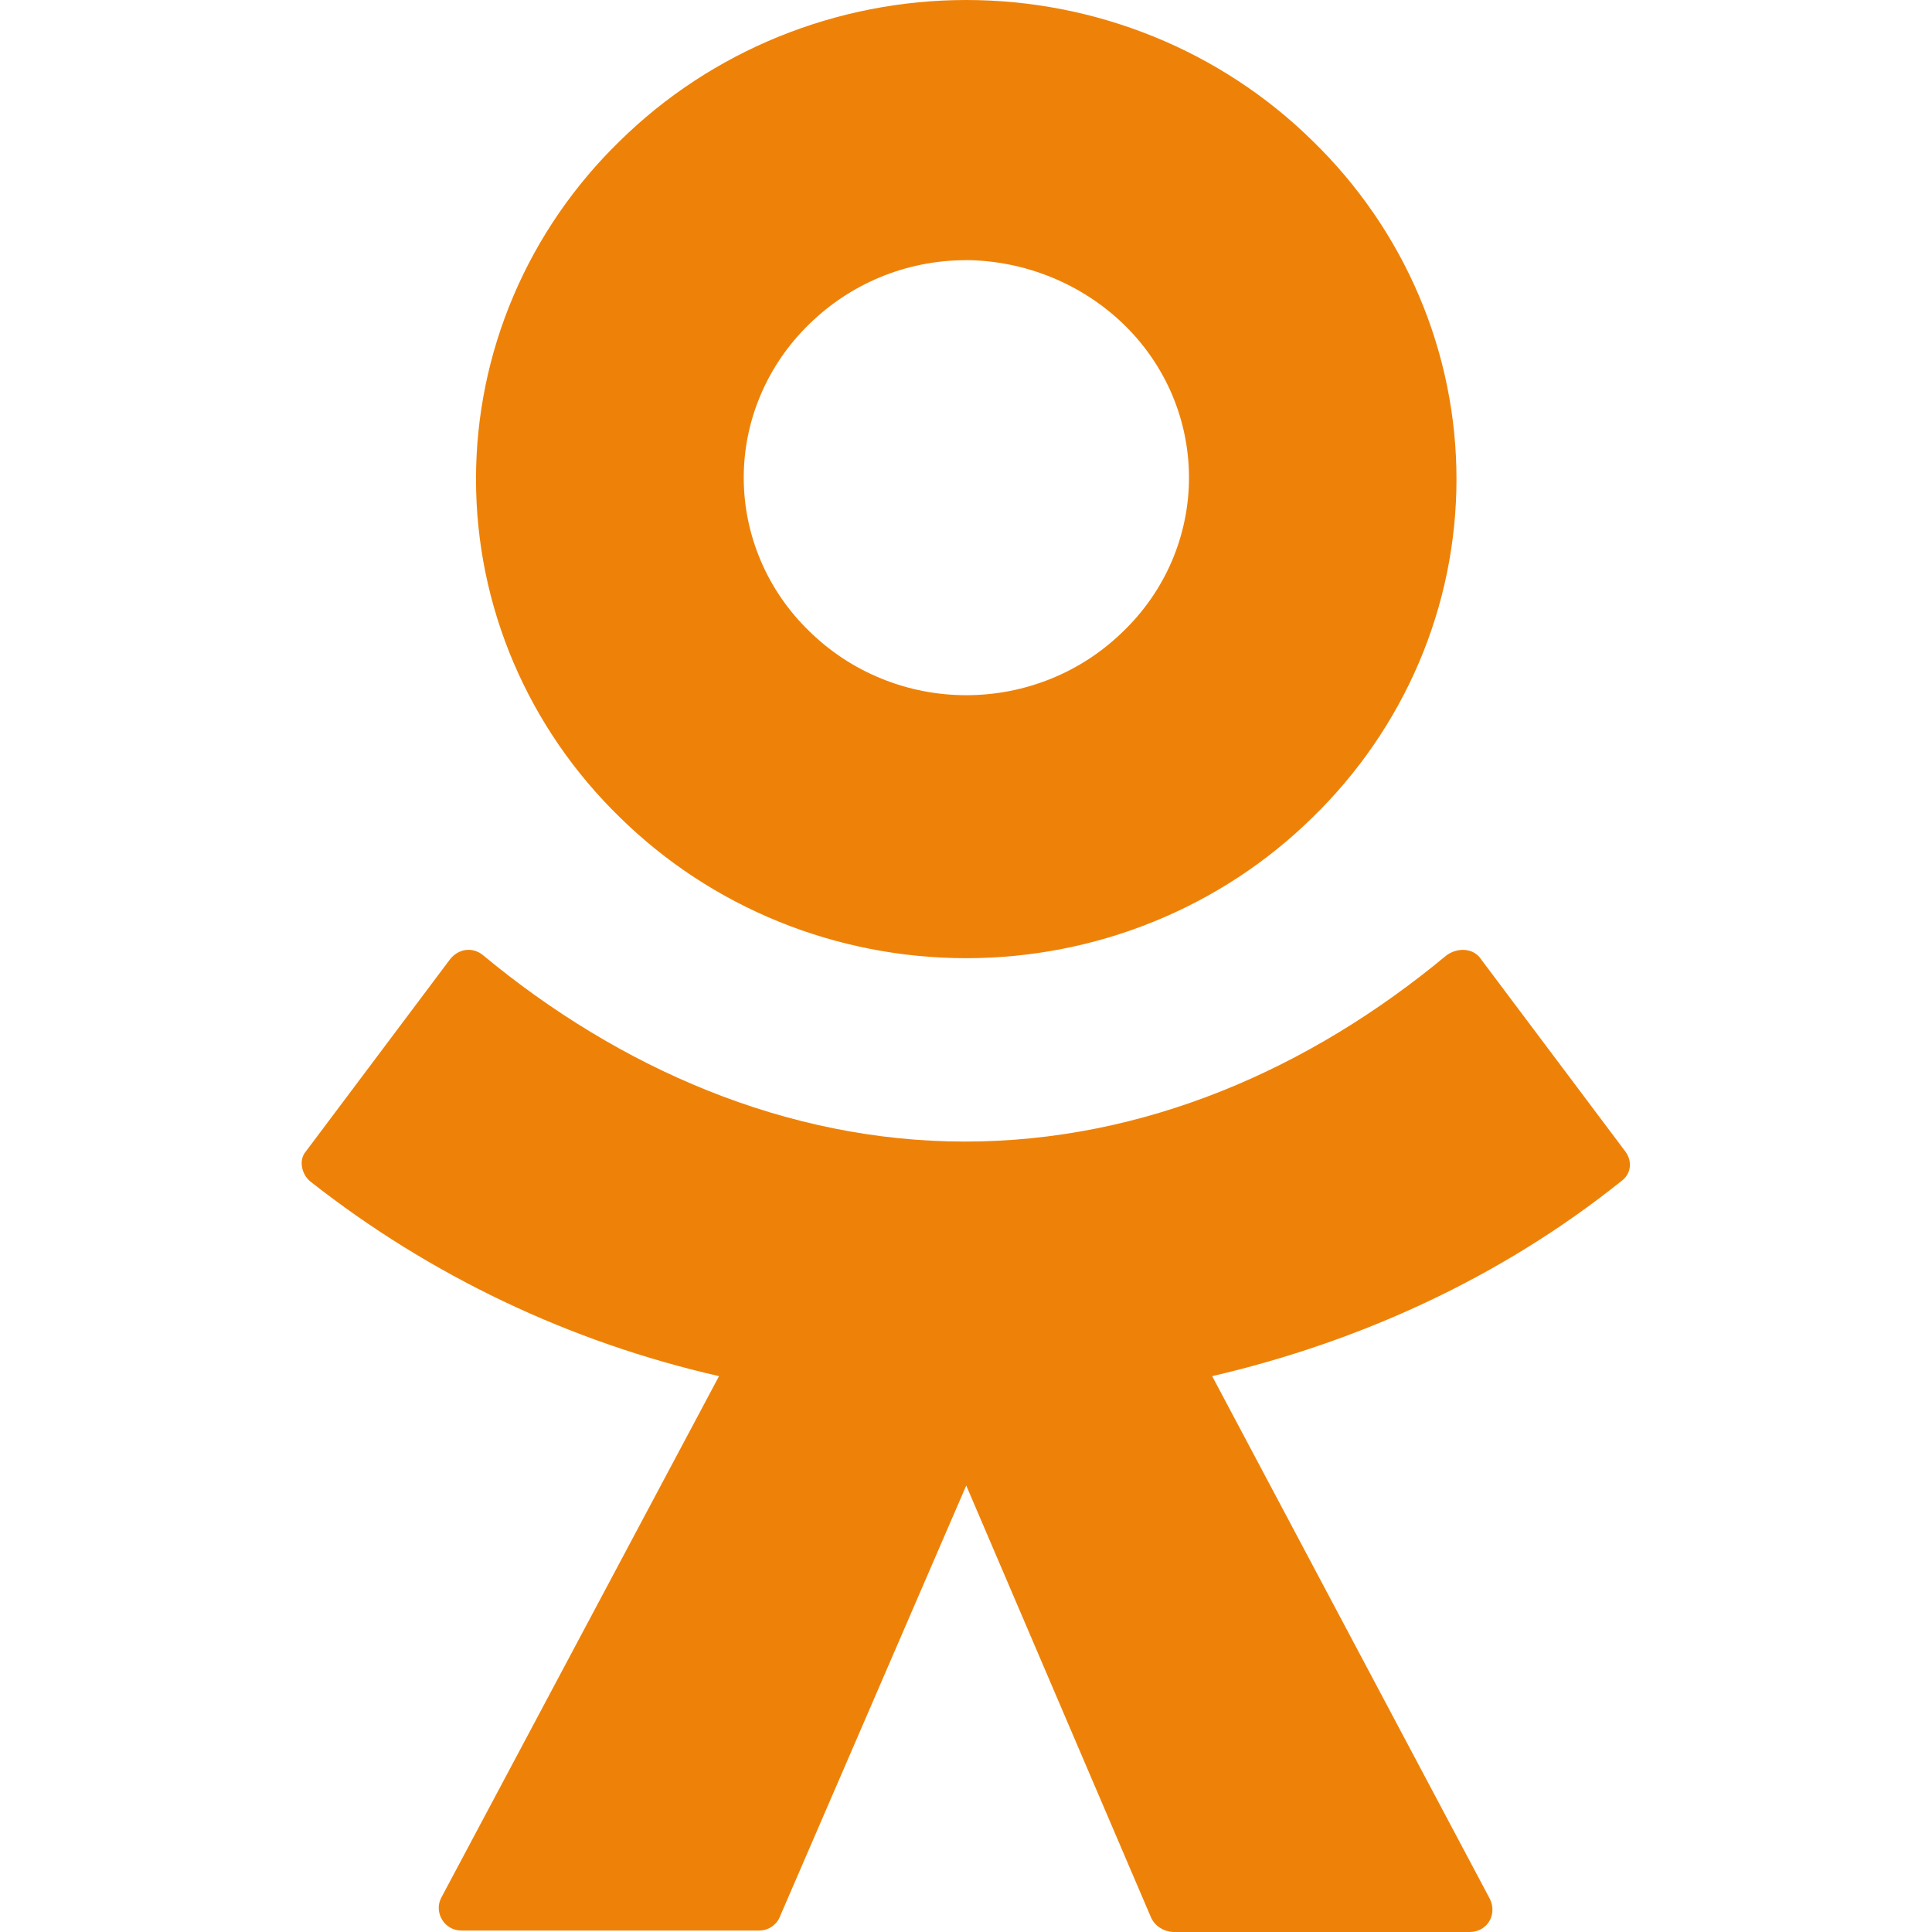 <?xml version="1.0" encoding="UTF-8"?> <svg xmlns="http://www.w3.org/2000/svg" width="24" height="24" viewBox="0 0 24 24" fill="none"><path fill-rule="evenodd" clip-rule="evenodd" d="M16.304 10.155C15.741 10.709 15.071 11.149 14.332 11.449C13.594 11.749 12.803 11.903 12.003 11.903C11.204 11.903 10.412 11.749 9.674 11.449C8.936 11.149 8.266 10.709 7.702 10.155C7.135 9.604 6.685 8.949 6.378 8.228C6.071 7.507 5.913 6.733 5.913 5.952C5.913 5.171 6.071 4.397 6.378 3.676C6.685 2.954 7.135 2.3 7.702 1.749C8.266 1.195 8.936 0.755 9.674 0.455C10.412 0.155 11.204 0 12.003 0C12.803 0 13.595 0.155 14.333 0.455C15.071 0.755 15.741 1.195 16.304 1.749C16.871 2.3 17.321 2.954 17.628 3.676C17.935 4.397 18.093 5.171 18.093 5.952C18.093 6.733 17.935 7.507 17.628 8.228C17.321 8.949 16.871 9.604 16.304 10.155ZM12.003 3.232C11.245 3.232 10.557 3.532 10.052 4.027C9.795 4.277 9.59 4.574 9.451 4.901C9.311 5.228 9.239 5.579 9.239 5.934C9.239 6.288 9.311 6.639 9.451 6.967C9.59 7.294 9.795 7.591 10.052 7.84C10.308 8.092 10.612 8.293 10.947 8.429C11.282 8.566 11.641 8.636 12.004 8.636C12.367 8.636 12.726 8.566 13.062 8.429C13.396 8.293 13.7 8.092 13.956 7.84C14.214 7.591 14.419 7.294 14.559 6.966C14.698 6.639 14.77 6.288 14.77 5.933C14.77 5.578 14.698 5.227 14.559 4.9C14.419 4.572 14.214 4.275 13.956 4.026C13.435 3.524 12.735 3.239 12.003 3.231V3.232ZM18.401 11.92L20.191 14.305C20.282 14.428 20.263 14.587 20.136 14.676C18.636 15.876 16.883 16.671 15.058 17.095L18.51 23.593C18.601 23.788 18.473 24 18.257 24H14.57C14.513 23.997 14.457 23.979 14.41 23.948C14.362 23.917 14.324 23.874 14.3 23.823L12.003 18.454L9.69 23.805C9.67 23.858 9.633 23.904 9.584 23.936C9.536 23.968 9.478 23.984 9.42 23.982H5.733C5.516 23.982 5.389 23.753 5.48 23.577L8.932 17.095C7.075 16.672 5.339 15.845 3.854 14.676C3.745 14.586 3.708 14.41 3.799 14.304L5.588 11.92C5.696 11.779 5.877 11.761 6.003 11.868C7.685 13.263 9.764 14.181 11.986 14.181C14.209 14.181 16.269 13.281 17.968 11.868C18.113 11.763 18.311 11.778 18.401 11.92Z" fill="#EE8208"></path></svg> 